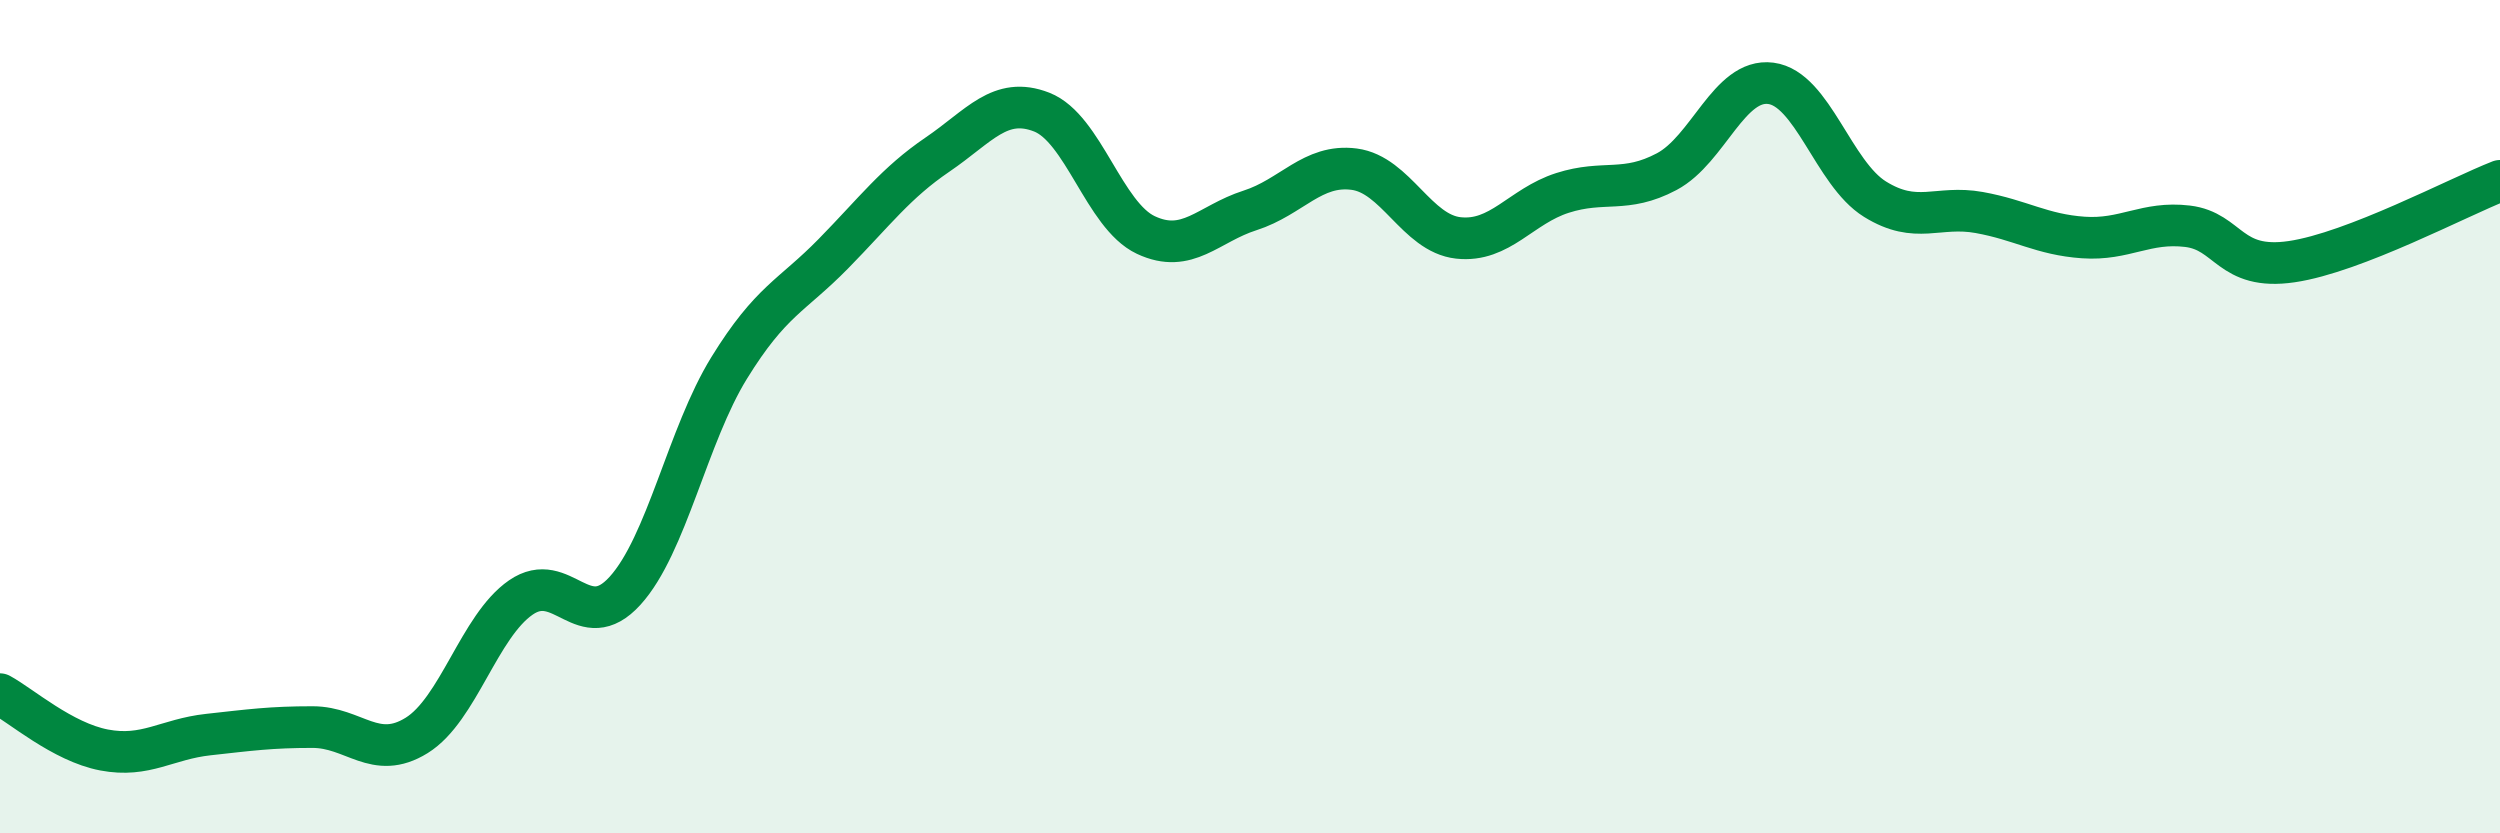 
    <svg width="60" height="20" viewBox="0 0 60 20" xmlns="http://www.w3.org/2000/svg">
      <path
        d="M 0,16.66 C 0.5,16.93 1.5,17.81 2.5,18 C 3.5,18.19 4,17.74 5,17.63 C 6,17.52 6.5,17.45 7.5,17.45 C 8.5,17.45 9,18.27 10,17.65 C 11,17.03 11.5,15.03 12.5,14.34 C 13.5,13.65 14,15.28 15,14.18 C 16,13.08 16.5,10.45 17.5,8.83 C 18.5,7.21 19,7.11 20,6.09 C 21,5.07 21.5,4.39 22.5,3.71 C 23.5,3.03 24,2.3 25,2.69 C 26,3.08 26.5,5.17 27.5,5.64 C 28.5,6.11 29,5.37 30,5.05 C 31,4.73 31.5,3.93 32.5,4.06 C 33.5,4.19 34,5.6 35,5.71 C 36,5.82 36.5,4.95 37.5,4.63 C 38.5,4.31 39,4.65 40,4.12 C 41,3.59 41.5,1.87 42.5,2 C 43.5,2.13 44,4.16 45,4.78 C 46,5.4 46.5,4.92 47.5,5.1 C 48.5,5.28 49,5.63 50,5.7 C 51,5.77 51.5,5.31 52.5,5.43 C 53.5,5.55 53.5,6.5 55,6.28 C 56.5,6.06 59,4.73 60,4.34L60 20L0 20Z"
        fill="#008740"
        opacity="0.1"
        stroke-linecap="round"
        stroke-linejoin="round"
      />
      <path
        d="M 0,16.66 C 0.5,16.93 1.5,17.81 2.5,18 C 3.5,18.19 4,17.74 5,17.63 C 6,17.52 6.5,17.45 7.5,17.45 C 8.5,17.45 9,18.27 10,17.65 C 11,17.03 11.5,15.03 12.5,14.34 C 13.5,13.65 14,15.28 15,14.18 C 16,13.08 16.5,10.45 17.5,8.83 C 18.5,7.21 19,7.11 20,6.09 C 21,5.07 21.5,4.39 22.5,3.71 C 23.5,3.03 24,2.3 25,2.69 C 26,3.08 26.5,5.17 27.5,5.64 C 28.5,6.11 29,5.37 30,5.05 C 31,4.73 31.5,3.93 32.5,4.06 C 33.5,4.19 34,5.6 35,5.71 C 36,5.82 36.5,4.95 37.5,4.63 C 38.5,4.31 39,4.65 40,4.12 C 41,3.59 41.5,1.87 42.5,2 C 43.5,2.13 44,4.16 45,4.78 C 46,5.4 46.5,4.92 47.5,5.1 C 48.5,5.28 49,5.63 50,5.7 C 51,5.77 51.5,5.31 52.5,5.43 C 53.5,5.55 53.5,6.5 55,6.28 C 56.5,6.06 59,4.73 60,4.34"
        stroke="#008740"
        stroke-width="1"
        fill="none"
        stroke-linecap="round"
        stroke-linejoin="round"
      />
    </svg>
  